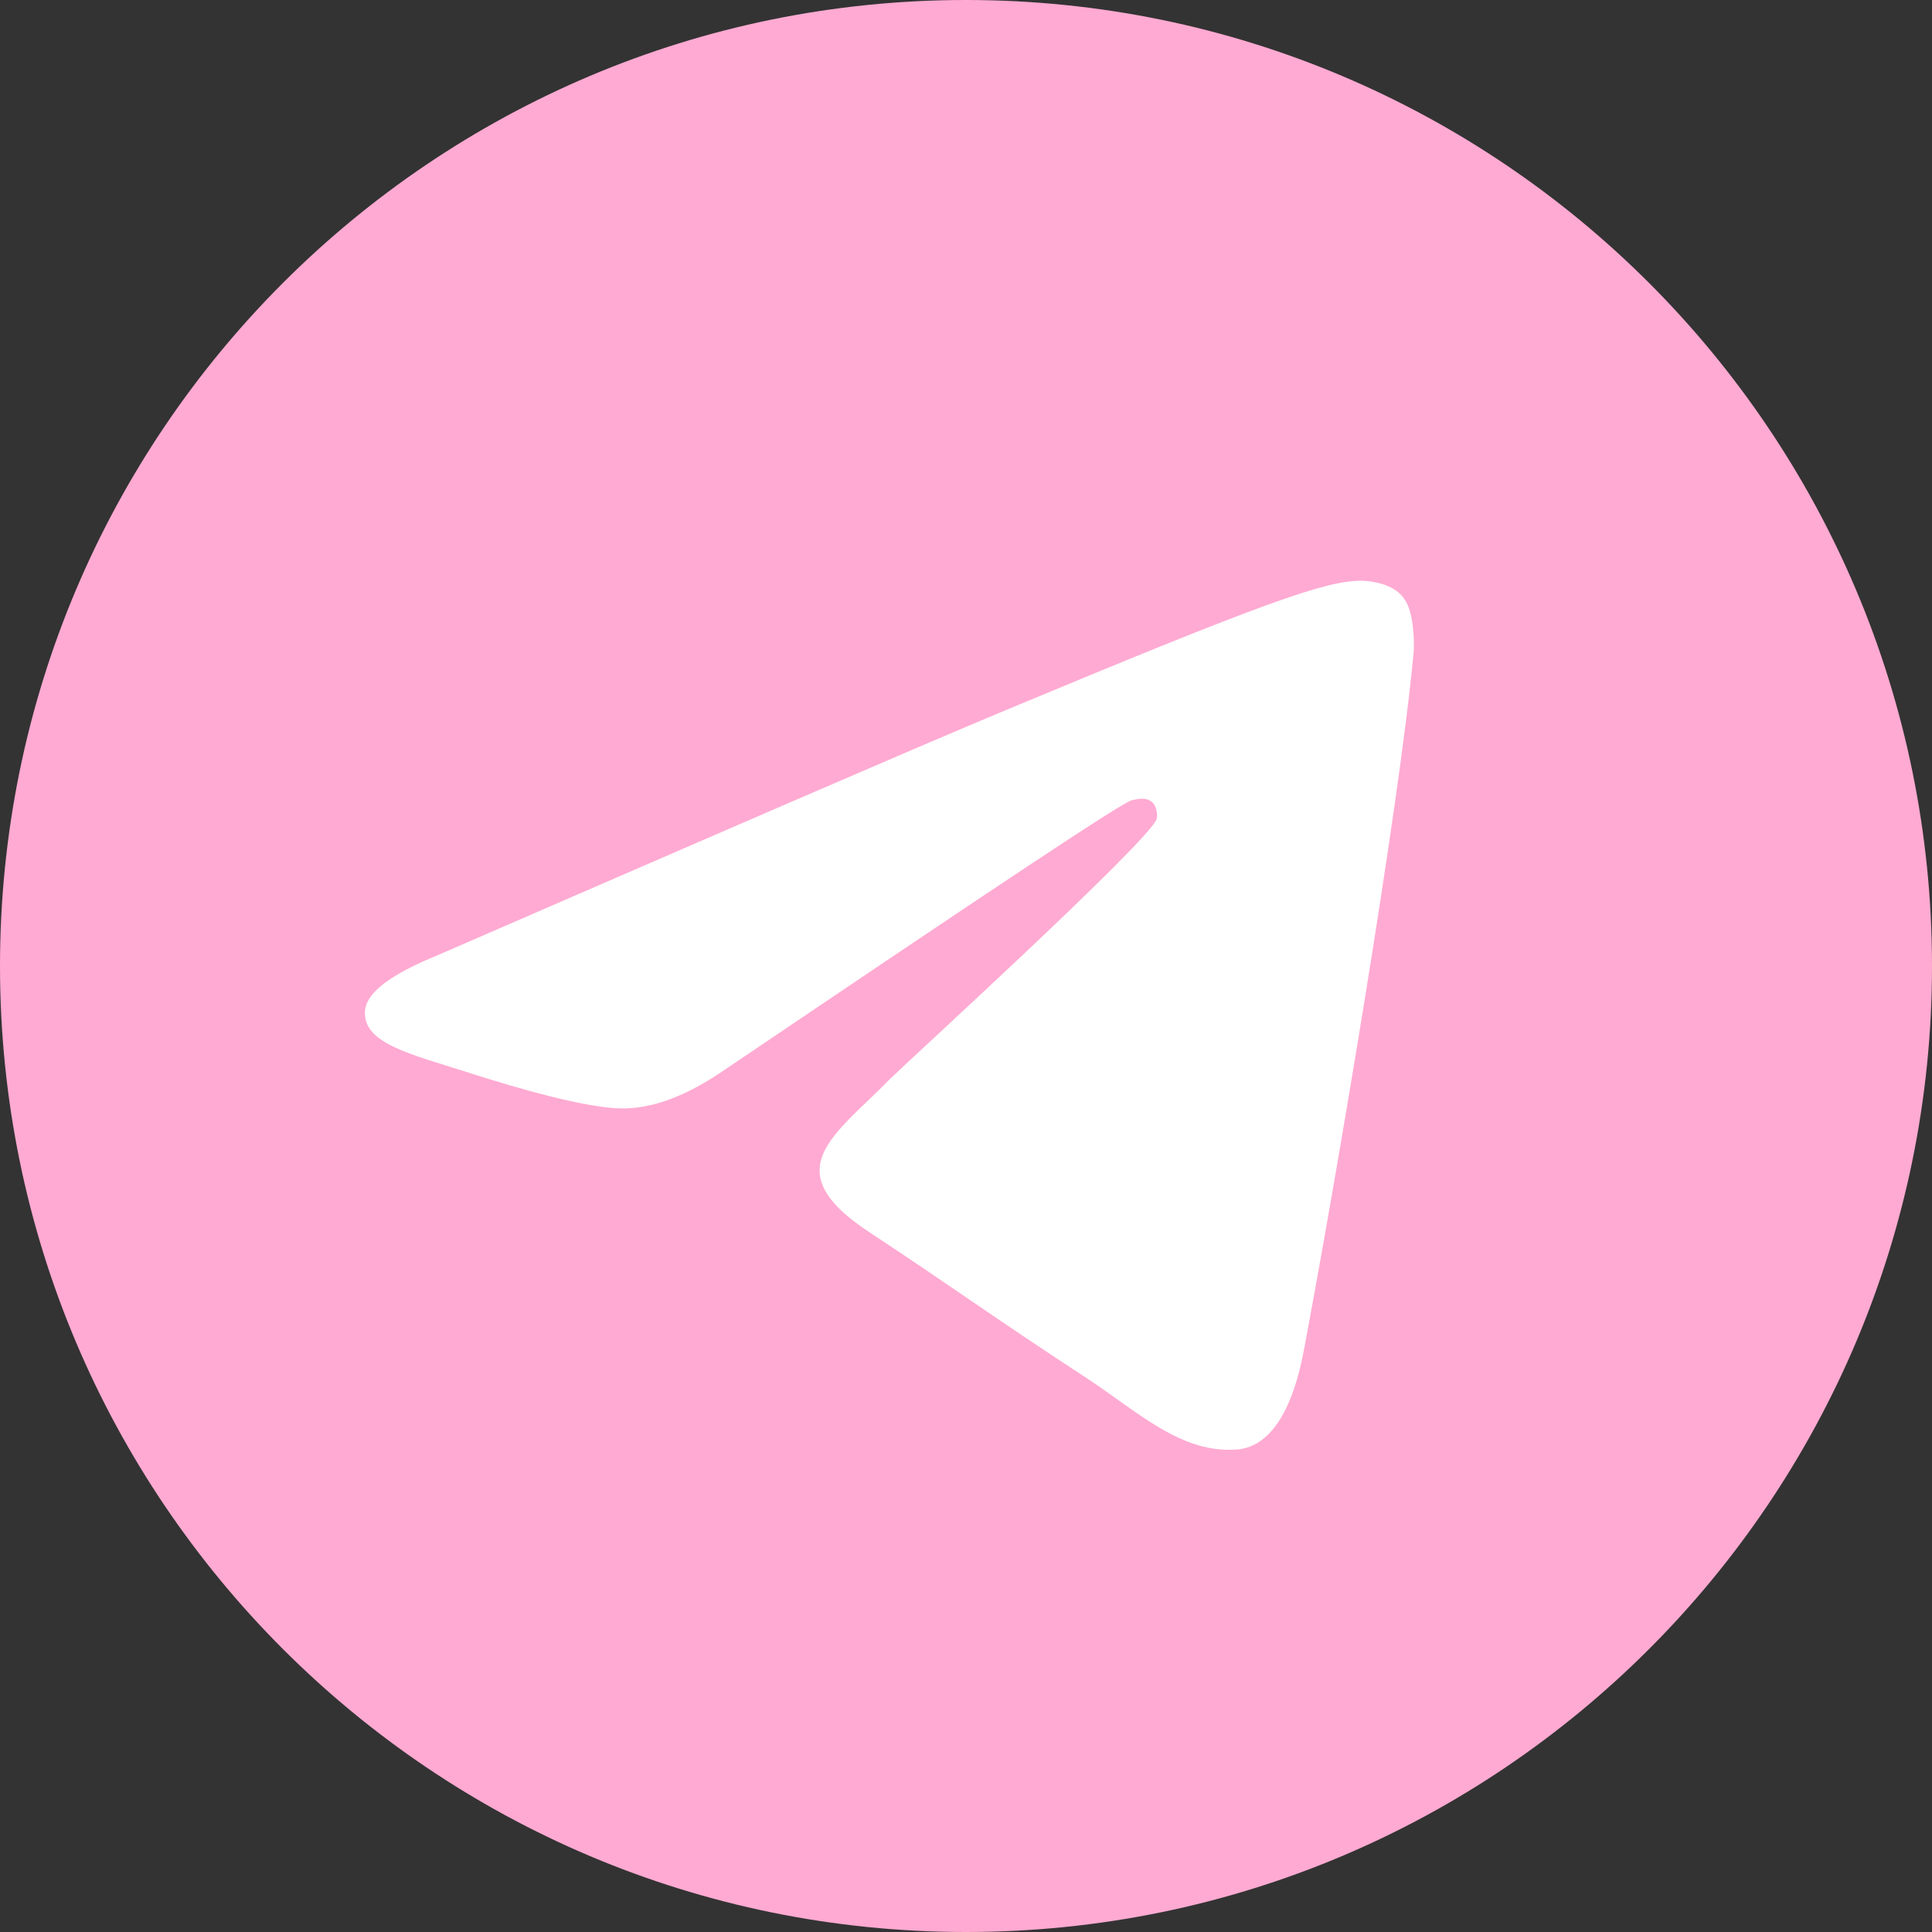 <svg width="28" height="28" viewBox="0 0 28 28" fill="none" xmlns="http://www.w3.org/2000/svg">
<rect x="0" y="0" width="28" height="28" fill="#333333" stroke="none"/>
<path d="M14 28C21.732 28 28 21.732 28 14C28 6.268 21.732 0 14 0C6.268 0 0 6.268 0 14C0 21.732 6.268 28 14 28Z" fill="#FFAAD2"/>
<path fill-rule="evenodd" clip-rule="evenodd" d="M6.33 13.849C10.41 12.077 13.126 10.899 14.49 10.328C18.372 8.708 19.188 8.428 19.712 8.416C19.829 8.416 20.085 8.44 20.26 8.58C20.4 8.696 20.435 8.848 20.458 8.964C20.482 9.081 20.505 9.326 20.482 9.512C20.272 11.727 19.362 17.101 18.896 19.572C18.698 20.621 18.313 20.971 17.94 21.006C17.124 21.076 16.506 20.47 15.725 19.957C14.49 19.153 13.802 18.651 12.601 17.859C11.214 16.949 12.112 16.448 12.904 15.632C13.114 15.422 16.693 12.158 16.763 11.867C16.775 11.832 16.775 11.692 16.693 11.622C16.611 11.552 16.495 11.575 16.401 11.599C16.273 11.622 14.315 12.928 10.503 15.504C9.944 15.889 9.442 16.075 8.988 16.064C8.486 16.052 7.531 15.784 6.808 15.551C5.934 15.271 5.234 15.119 5.292 14.63C5.327 14.373 5.677 14.117 6.33 13.849Z" fill="white"/>
</svg>
